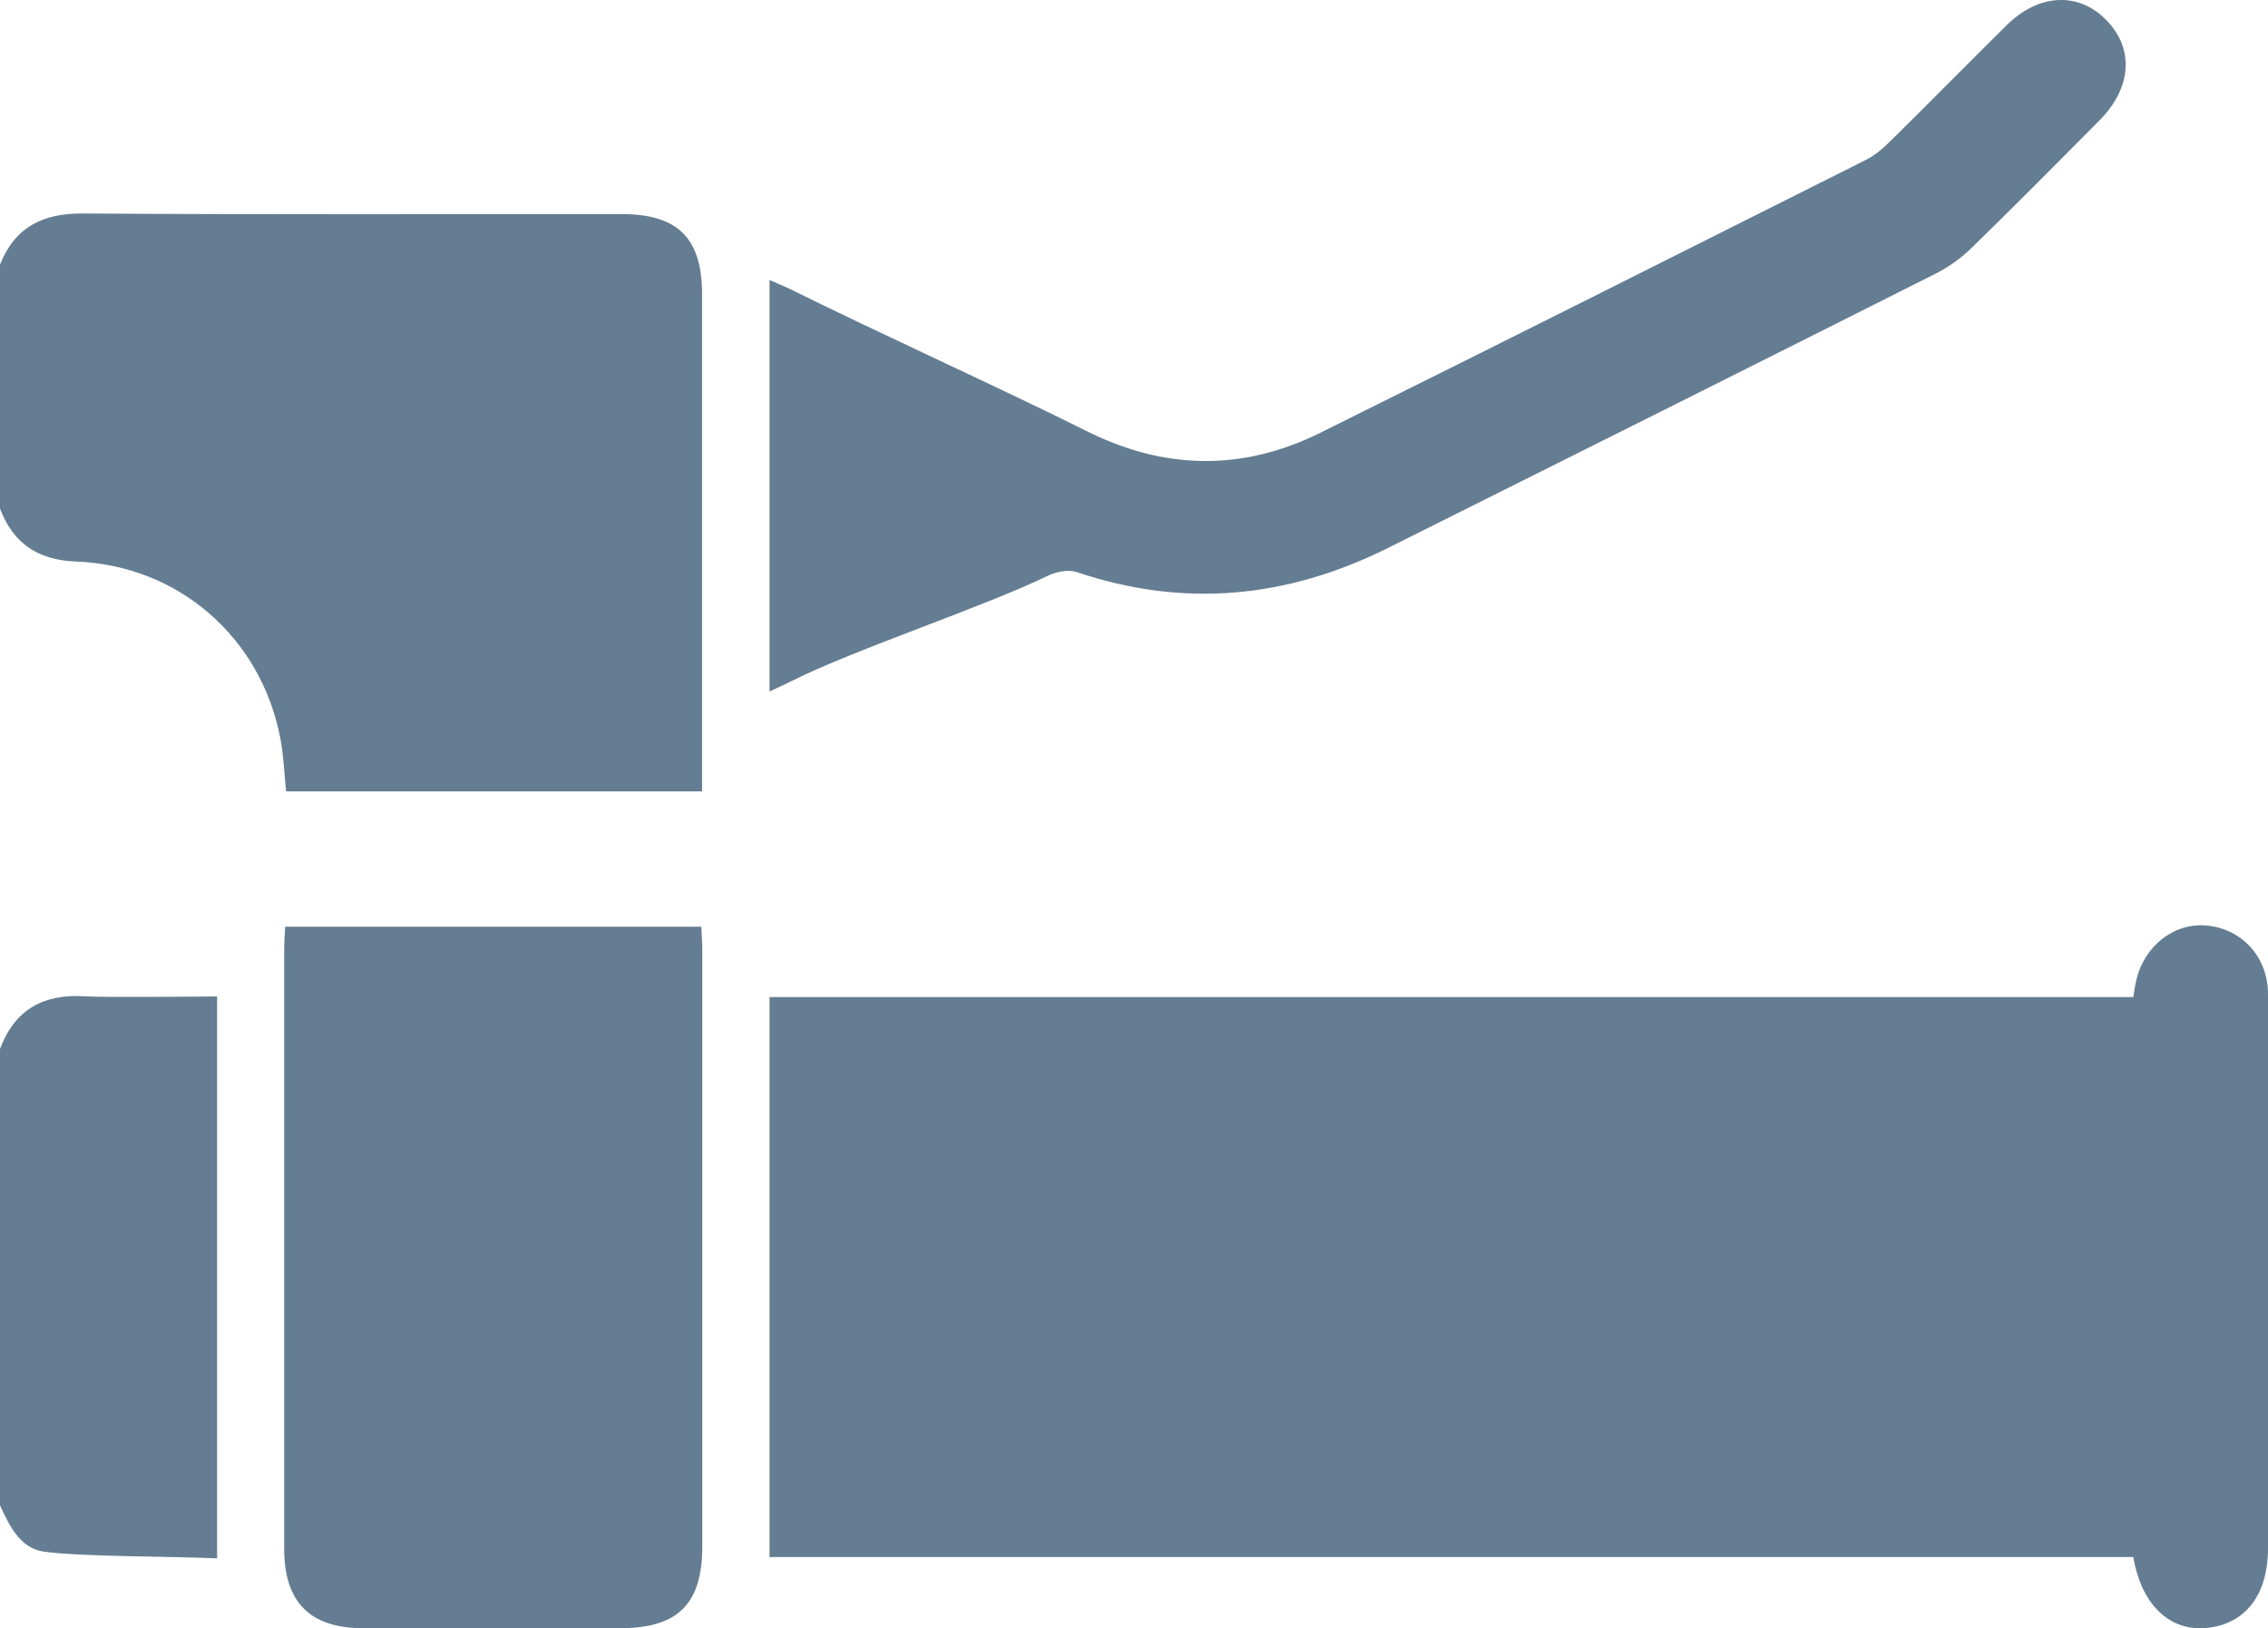 <?xml version="1.0" encoding="UTF-8"?>
<svg id="Vrstva_2" data-name="Vrstva 2" xmlns="http://www.w3.org/2000/svg" viewBox="0 0 116.68 83.74">
  <defs>
    <style>
      .cls-1 {
        fill: #657d92;
        stroke-width: 0px;
      }
    </style>
  </defs>
  <g id="Vrstva_4" data-name="Vrstva 4">
    <g>
      <path class="cls-1" d="m0,13.61c.77-1.94,2.21-2.65,4.28-2.63,9.23.06,18.46.03,27.68.03,2.92,0,4.16,1.23,4.16,4.15,0,8.13,0,16.25,0,24.38,0,.37,0,.74,0,1.16H14.72c-.1-.95-.13-1.86-.3-2.74-1-5.19-5.25-8.88-10.51-9.08-1.94-.07-3.23-.92-3.91-2.72v-12.53Z"/>
      <path class="cls-1" d="m0,53.95c.75-2.02,2.23-2.84,4.35-2.71,1.09.07,5.65.01,6.82.01v28.9c-1.82-.1-7.13-.08-8.93-.35-1.21-.18-1.76-1.33-2.24-2.38v-23.47Z"/>
      <path class="cls-1" d="m39.59,51.28h70.16c.06-.35.09-.6.15-.85.4-1.77,1.94-2.98,3.61-2.83,1.82.16,3.17,1.61,3.17,3.54.02,5.66,0,11.32,0,16.97,0,3.84,0,7.67,0,11.51,0,2.42-1.17,3.92-3.18,4.11-1.88.17-3.33-1.19-3.75-3.65H39.59v-28.79Z"/>
      <path class="cls-1" d="m36.08,47.66c.02.43.05.83.05,1.24,0,10.21,0,20.42,0,30.63,0,2.97-1.26,4.21-4.23,4.21-4.4,0-8.8,0-13.21,0-2.73,0-4.06-1.33-4.07-4.05,0-10.28,0-20.57,0-30.85,0-.37.03-.74.05-1.18h21.4Z"/>
      <path class="cls-1" d="m39.59,35.57V14.4c.49.22.87.37,1.23.55,3.87,1.93,11.2,5.27,15.06,7.21,4,2.01,8.03,2.09,12.04.1,9.38-4.65,18.73-9.35,28.08-14.04.46-.23.88-.59,1.25-.96,2-1.97,3.97-3.97,5.97-5.95,1.65-1.64,3.7-1.75,5.14-.28,1.44,1.46,1.32,3.48-.34,5.15-2.19,2.21-4.38,4.42-6.61,6.59-.53.52-1.17.97-1.84,1.31-9.38,4.72-18.78,9.42-28.18,14.11-5.16,2.57-10.48,3.1-16,1.23-.43-.14-1.05-.02-1.48.19-3.24,1.58-9.91,3.78-13.13,5.39-.36.18-.73.35-1.2.57Z"/>
    </g>
  </g>
</svg>